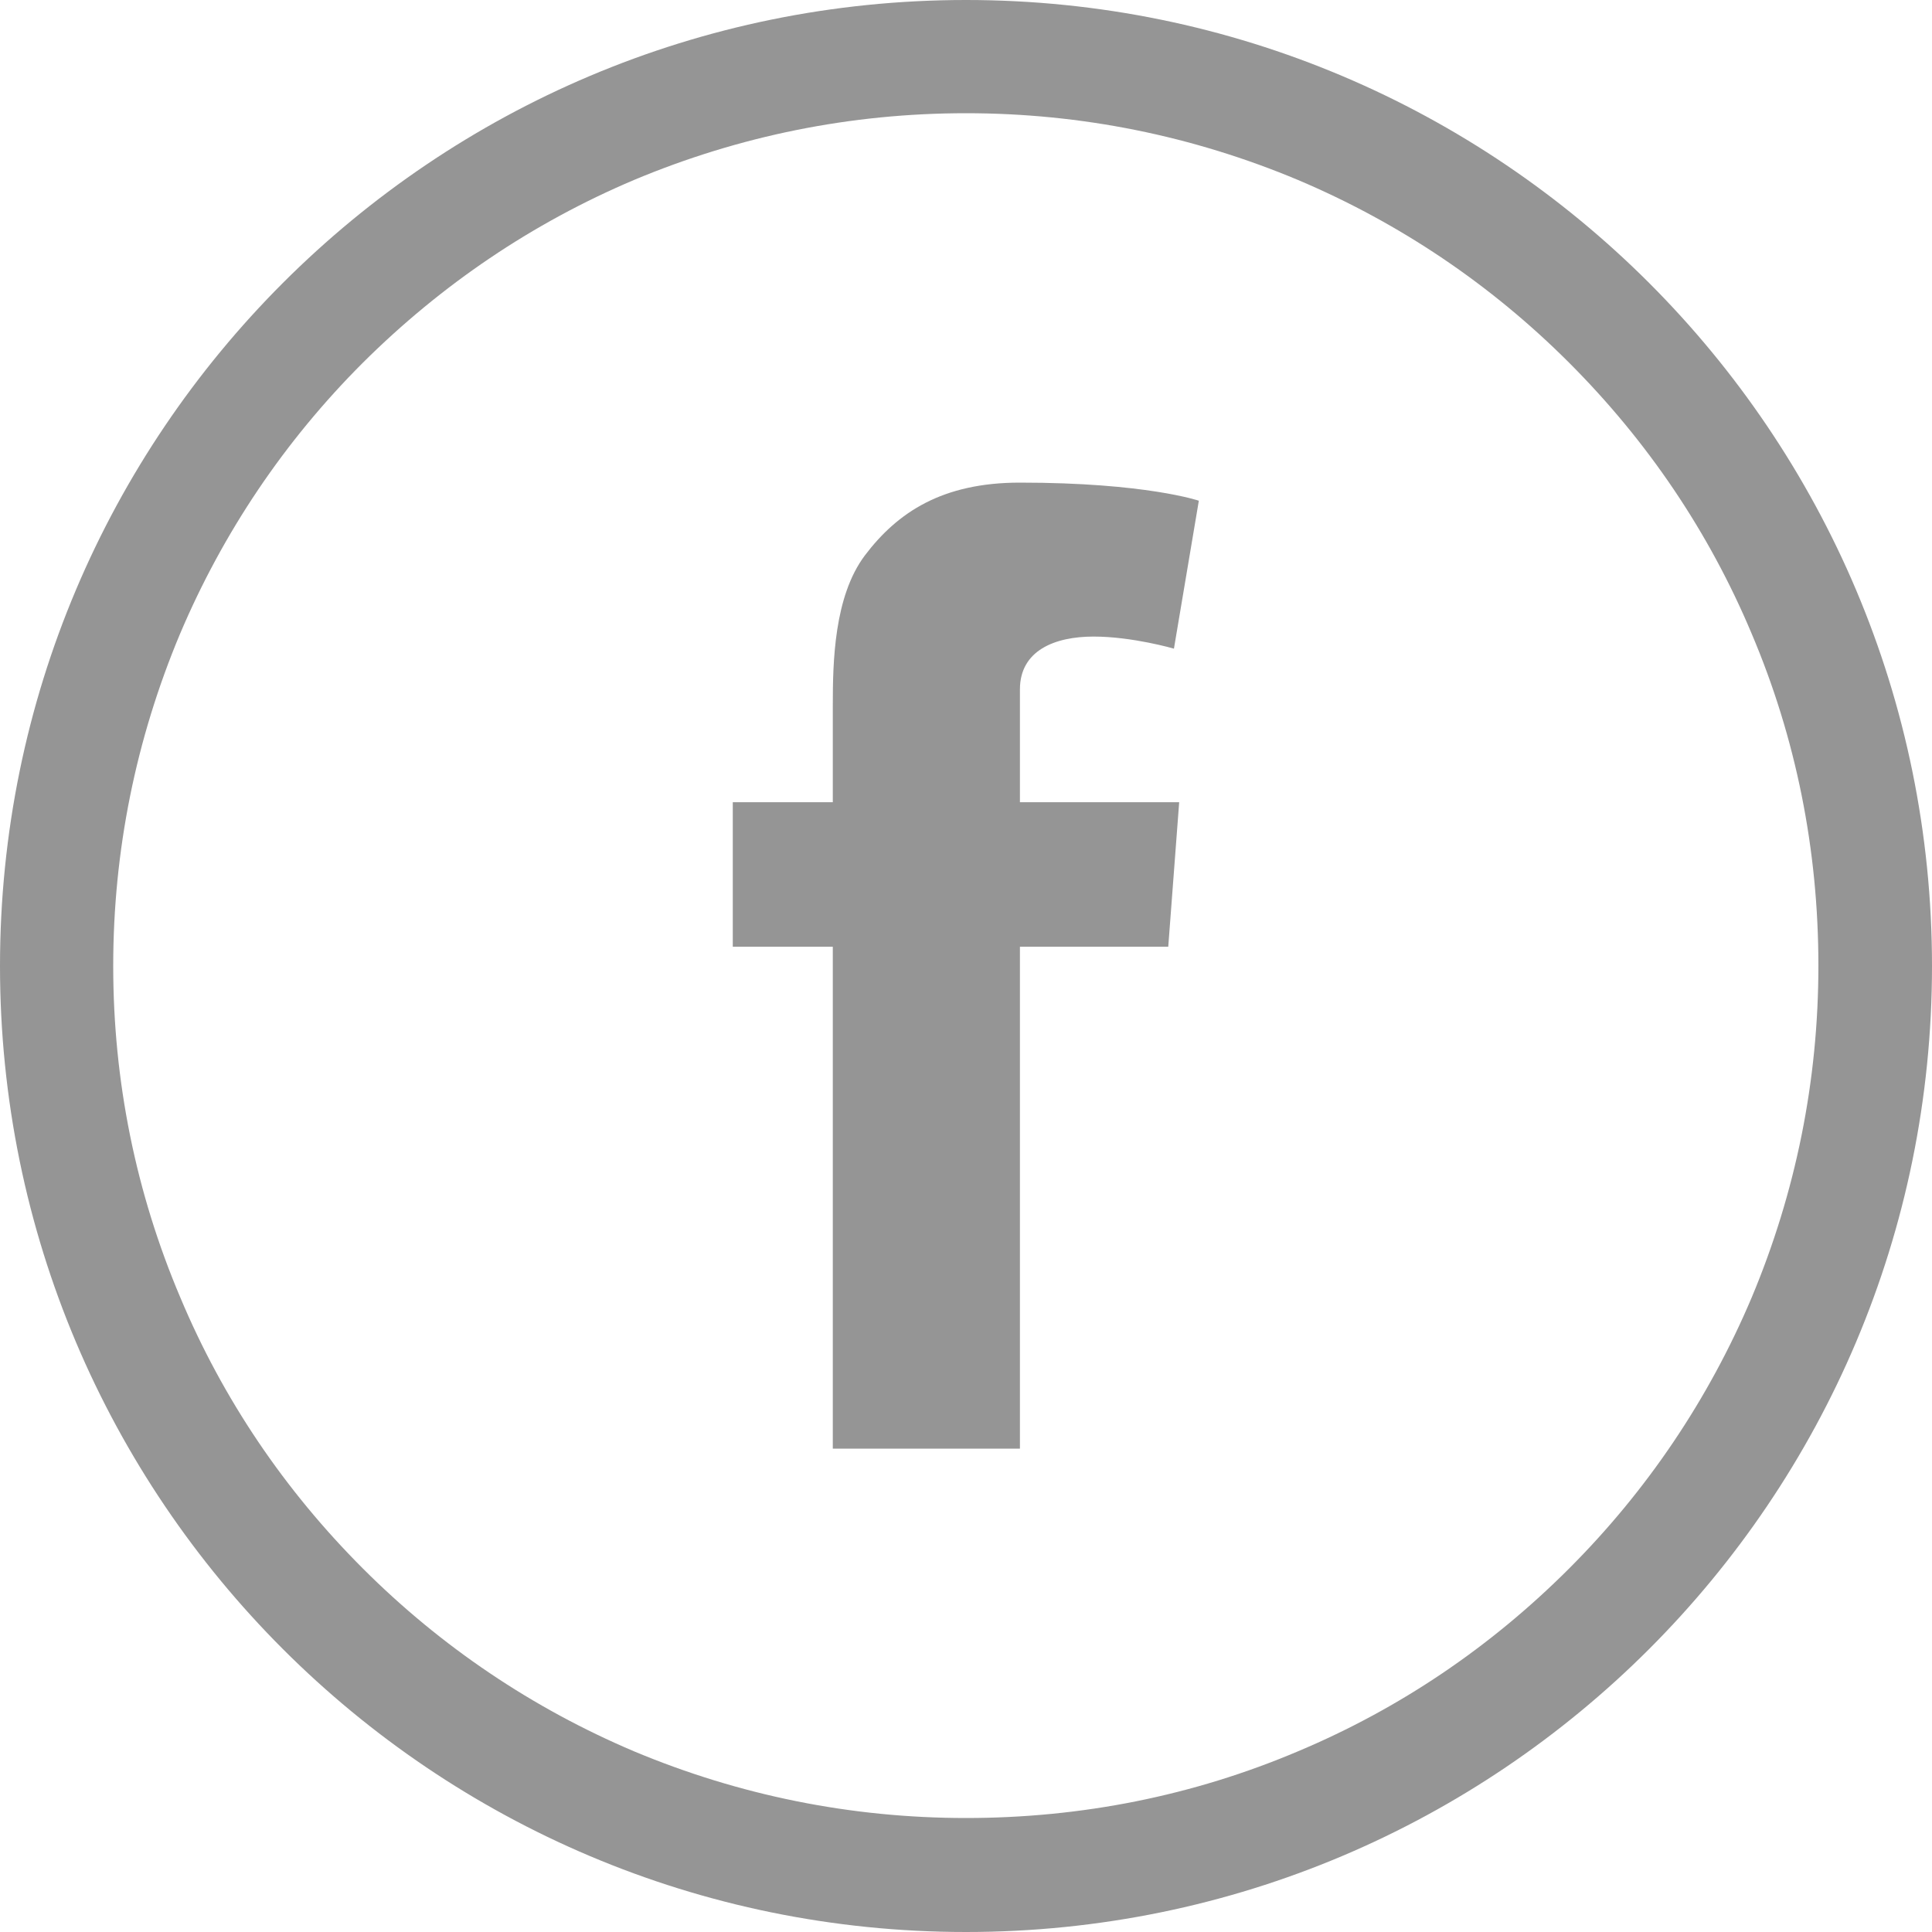 <svg width="35" height="35" viewBox="0 0 35 35" fill="none" xmlns="http://www.w3.org/2000/svg">
<g clip-path="url(#clip0_59_799)">
<path d="M17.5 0C7.834 0 0 7.834 0 17.5C0 27.166 7.834 35 17.5 35C27.166 35 35 27.166 35 17.5C35 7.834 27.166 0 17.5 0ZM28.424 28.417C27.002 29.839 25.355 30.953 23.516 31.726C21.615 32.532 19.592 32.935 17.5 32.935C15.415 32.935 13.392 32.525 11.484 31.726C9.646 30.946 7.991 29.832 6.576 28.417C5.154 26.995 4.04 25.348 3.268 23.509C2.461 21.608 2.051 19.585 2.051 17.5C2.051 15.415 2.461 13.392 3.261 11.484C4.04 9.646 5.154 7.991 6.569 6.576C7.998 5.154 9.646 4.04 11.484 3.261C13.392 2.461 15.415 2.051 17.5 2.051C19.585 2.051 21.608 2.461 23.516 3.261C25.355 4.04 27.009 5.154 28.424 6.569C29.846 7.991 30.96 9.639 31.732 11.477C32.539 13.378 32.942 15.401 32.942 17.493C32.942 19.578 32.532 21.602 31.732 23.509C30.953 25.348 29.839 27.002 28.424 28.417Z" fill="#959595"/>
<path d="M19.811 11.532C20.515 11.532 21.267 11.751 21.267 11.751L21.718 9.071C21.718 9.071 20.761 8.743 18.477 8.743C17.076 8.743 16.263 9.276 15.668 10.062C15.107 10.808 15.087 12.004 15.087 12.776V14.533H13.275V17.151H15.087V26.243H18.477V17.151H21.164L21.362 14.533H18.477V12.489C18.477 11.785 19.106 11.532 19.811 11.532Z" fill="#959595"/>
</g>
<defs>
<clipPath id="clip0_59_799">
<rect width="35" height="35" fill="white"/>
</clipPath>
</defs>
</svg>
